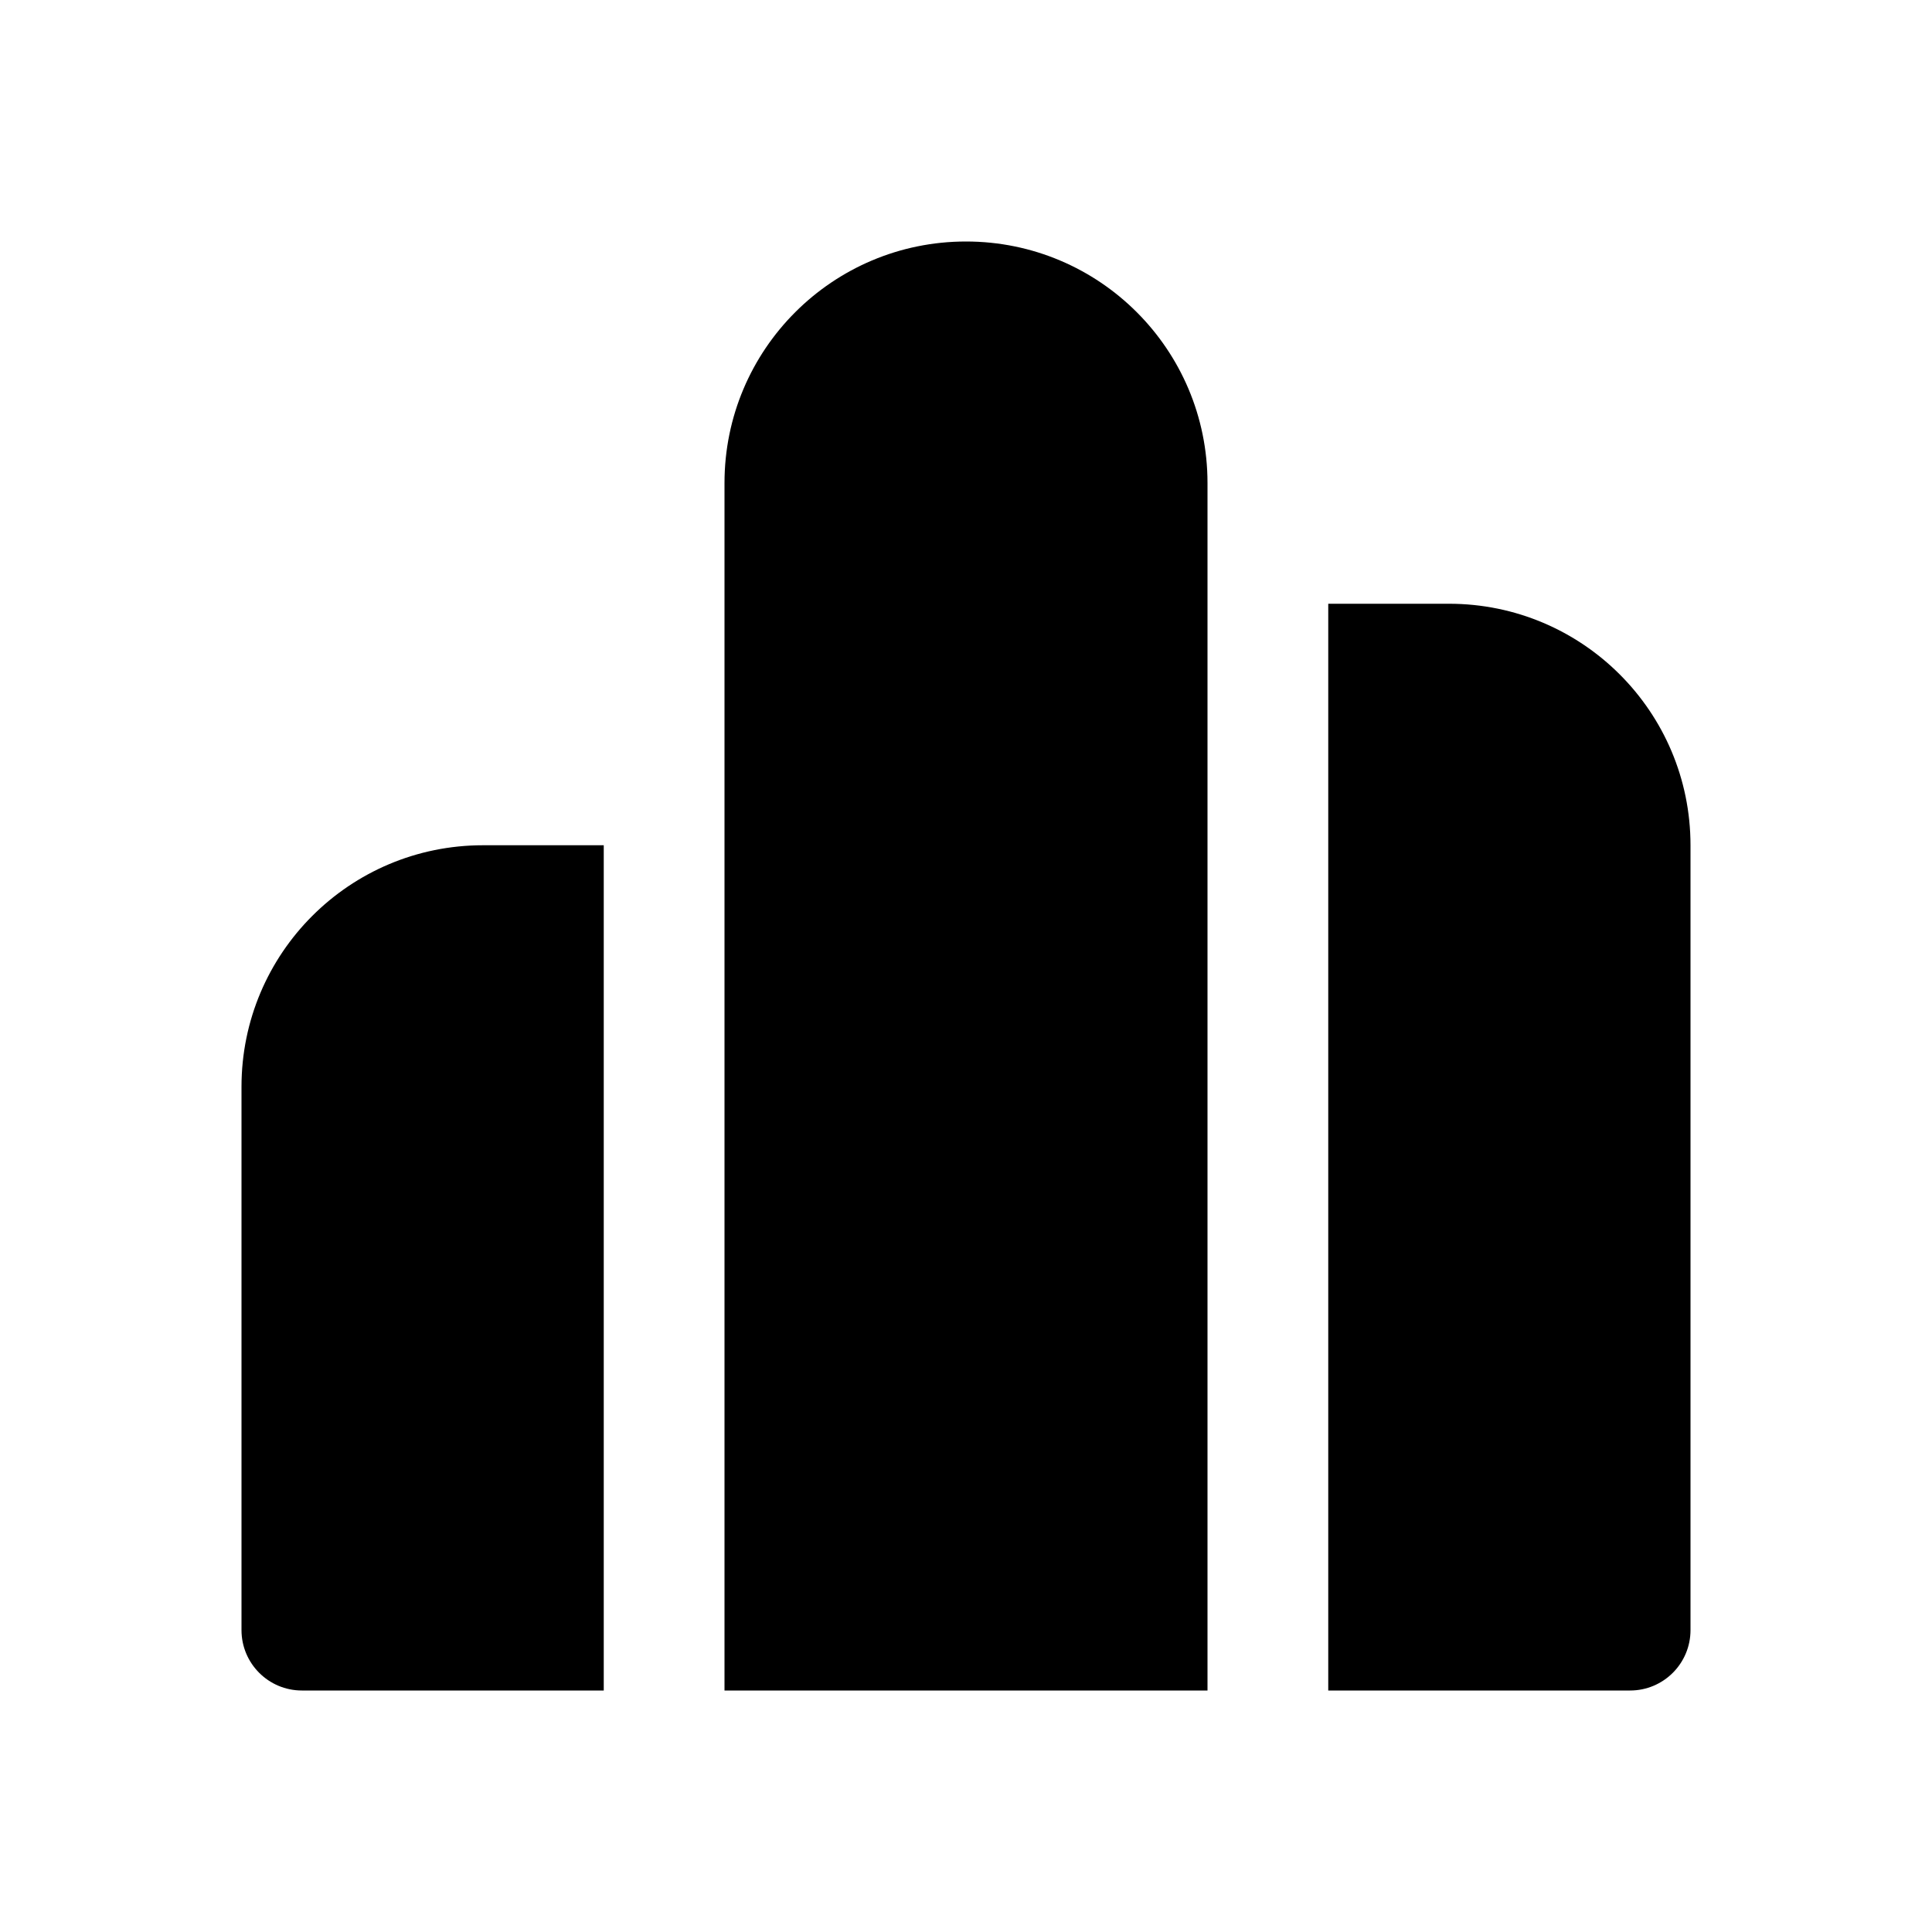 <?xml version="1.0" encoding="UTF-8"?> <svg xmlns="http://www.w3.org/2000/svg" width="16" height="16" fill="none"><path d="M10.000,4.000C10.000,2.895,9.105,2.000,8.000,2.000C6.895,2.000,6.000,2.895,6.000,4.000L6.000,14.000L10.000,14.000ZM5.000,7.000L4.000,7.000C2.895,7.000,2.000,7.895,2.000,9.000L2.000,13.500C2.000,13.776,2.224,14.000,2.500,14.000L5.000,14.000ZM11.000,14.000L13.500,14.000C13.776,14.000,14.000,13.776,14.000,13.500L14.000,7.000C14.000,5.895,13.105,5.000,12.000,5.000L11.000,5.000Z" class="fills" style="fill: rgb(0, 0, 0);"></path></svg> 